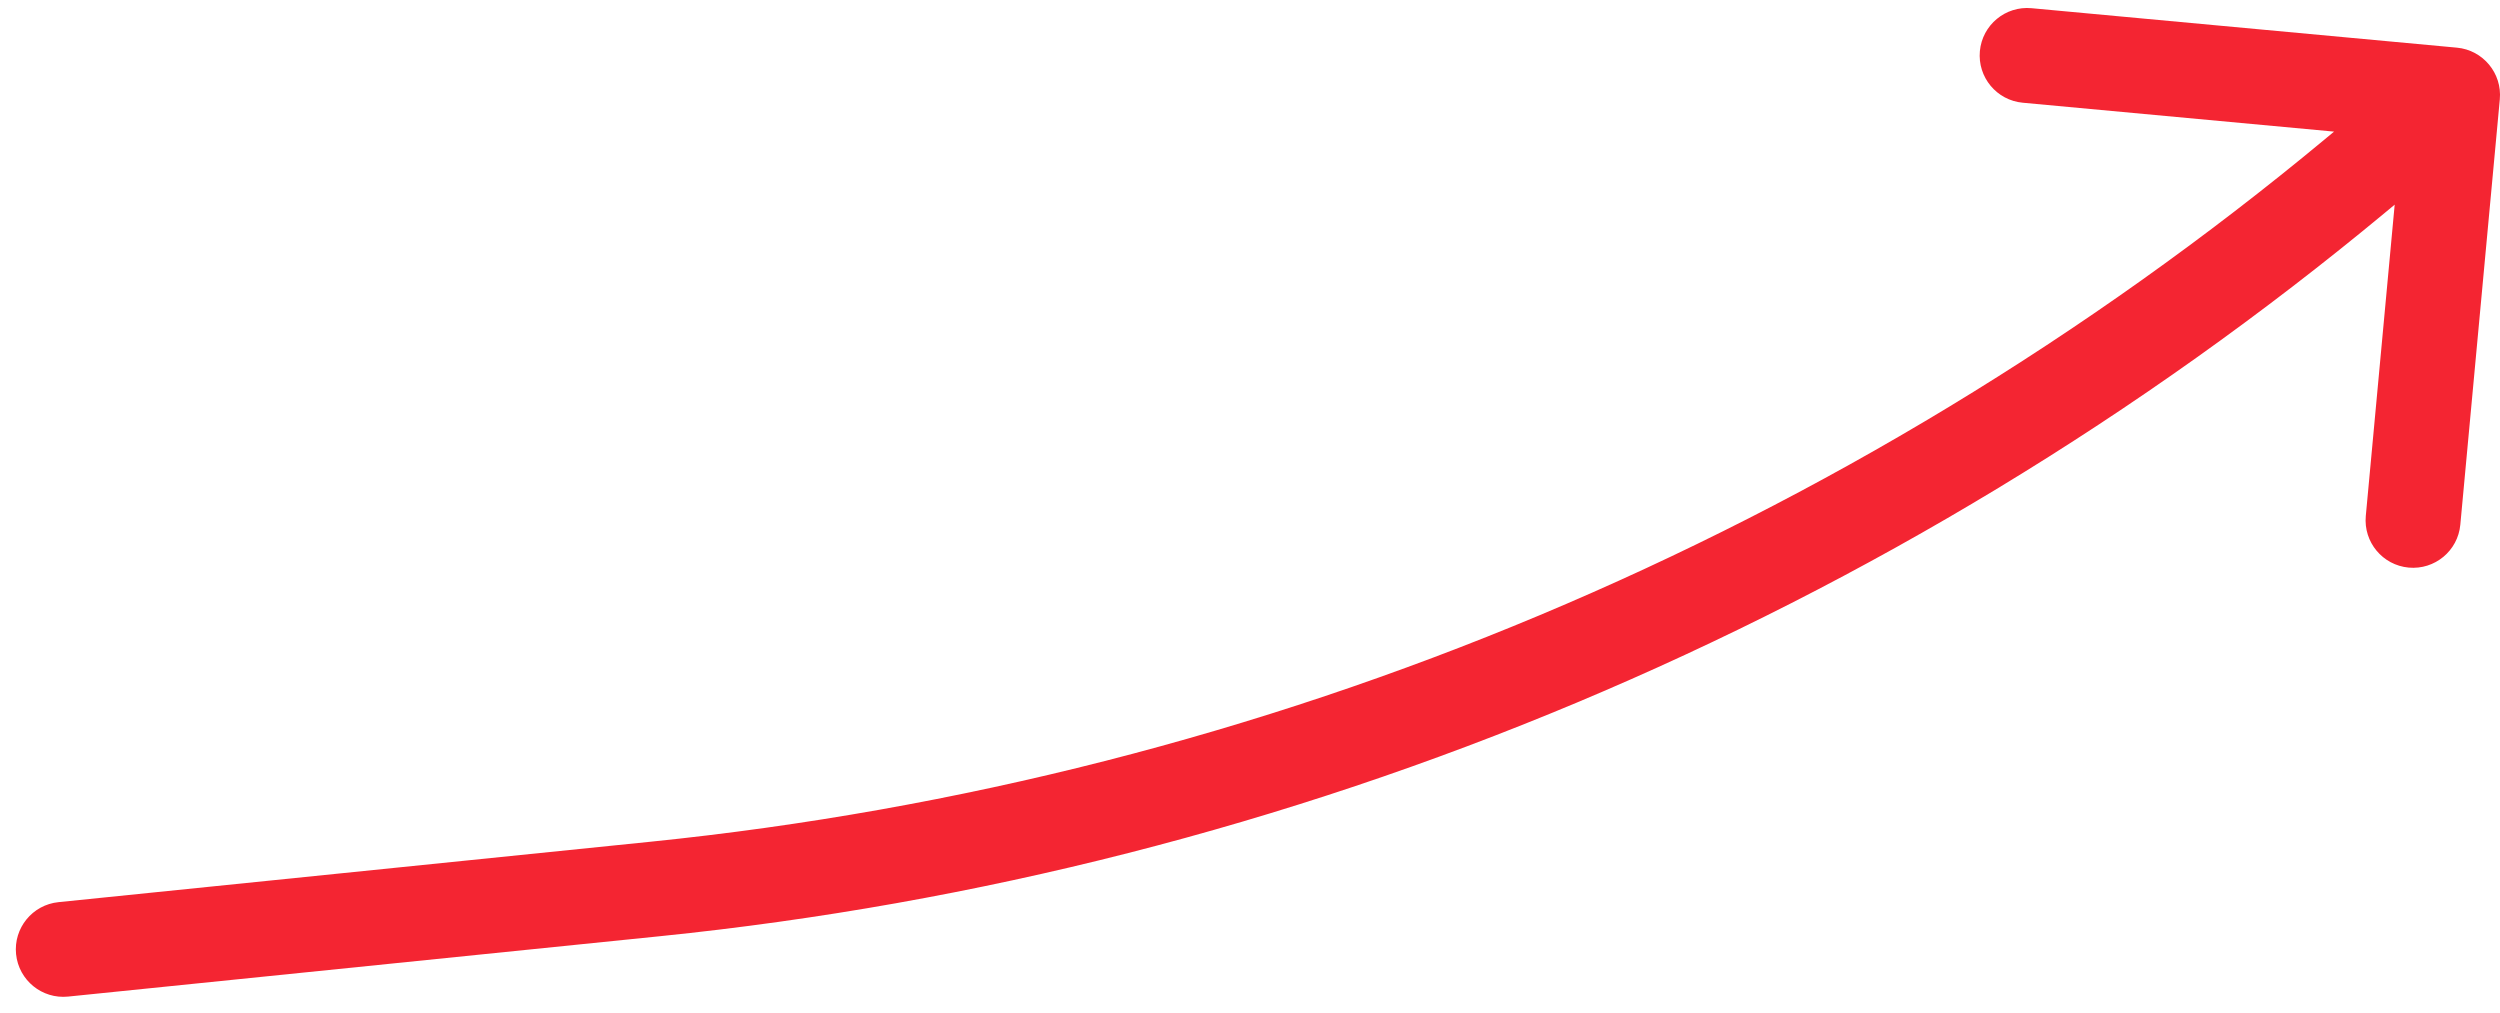 <?xml version="1.0" encoding="UTF-8"?> <svg xmlns="http://www.w3.org/2000/svg" width="79" height="32" viewBox="0 0 79 32" fill="none"> <path d="M1.848 28.508C1.024 28.592 0.424 29.328 0.508 30.152C0.592 30.976 1.328 31.576 2.152 31.492L1.848 28.508ZM78.994 3.139C79.07 2.314 78.463 1.583 77.639 1.506L64.196 0.259C63.371 0.183 62.641 0.789 62.564 1.614C62.488 2.439 63.094 3.17 63.919 3.246L75.868 4.355L74.759 16.304C74.683 17.129 75.289 17.859 76.114 17.936C76.939 18.012 77.67 17.406 77.746 16.581L78.994 3.139ZM74.43 5.549L73.472 4.395L74.43 5.549ZM2.152 31.492L20.858 29.584L20.553 26.599L1.848 28.508L2.152 31.492ZM75.388 6.703L78.458 4.154L76.542 1.846L73.472 4.395L75.388 6.703ZM20.858 29.584C40.903 27.538 59.885 19.573 75.388 6.703L73.472 4.395C58.427 16.884 40.006 24.614 20.553 26.599L20.858 29.584Z" fill="#F42532"></path> </svg> 